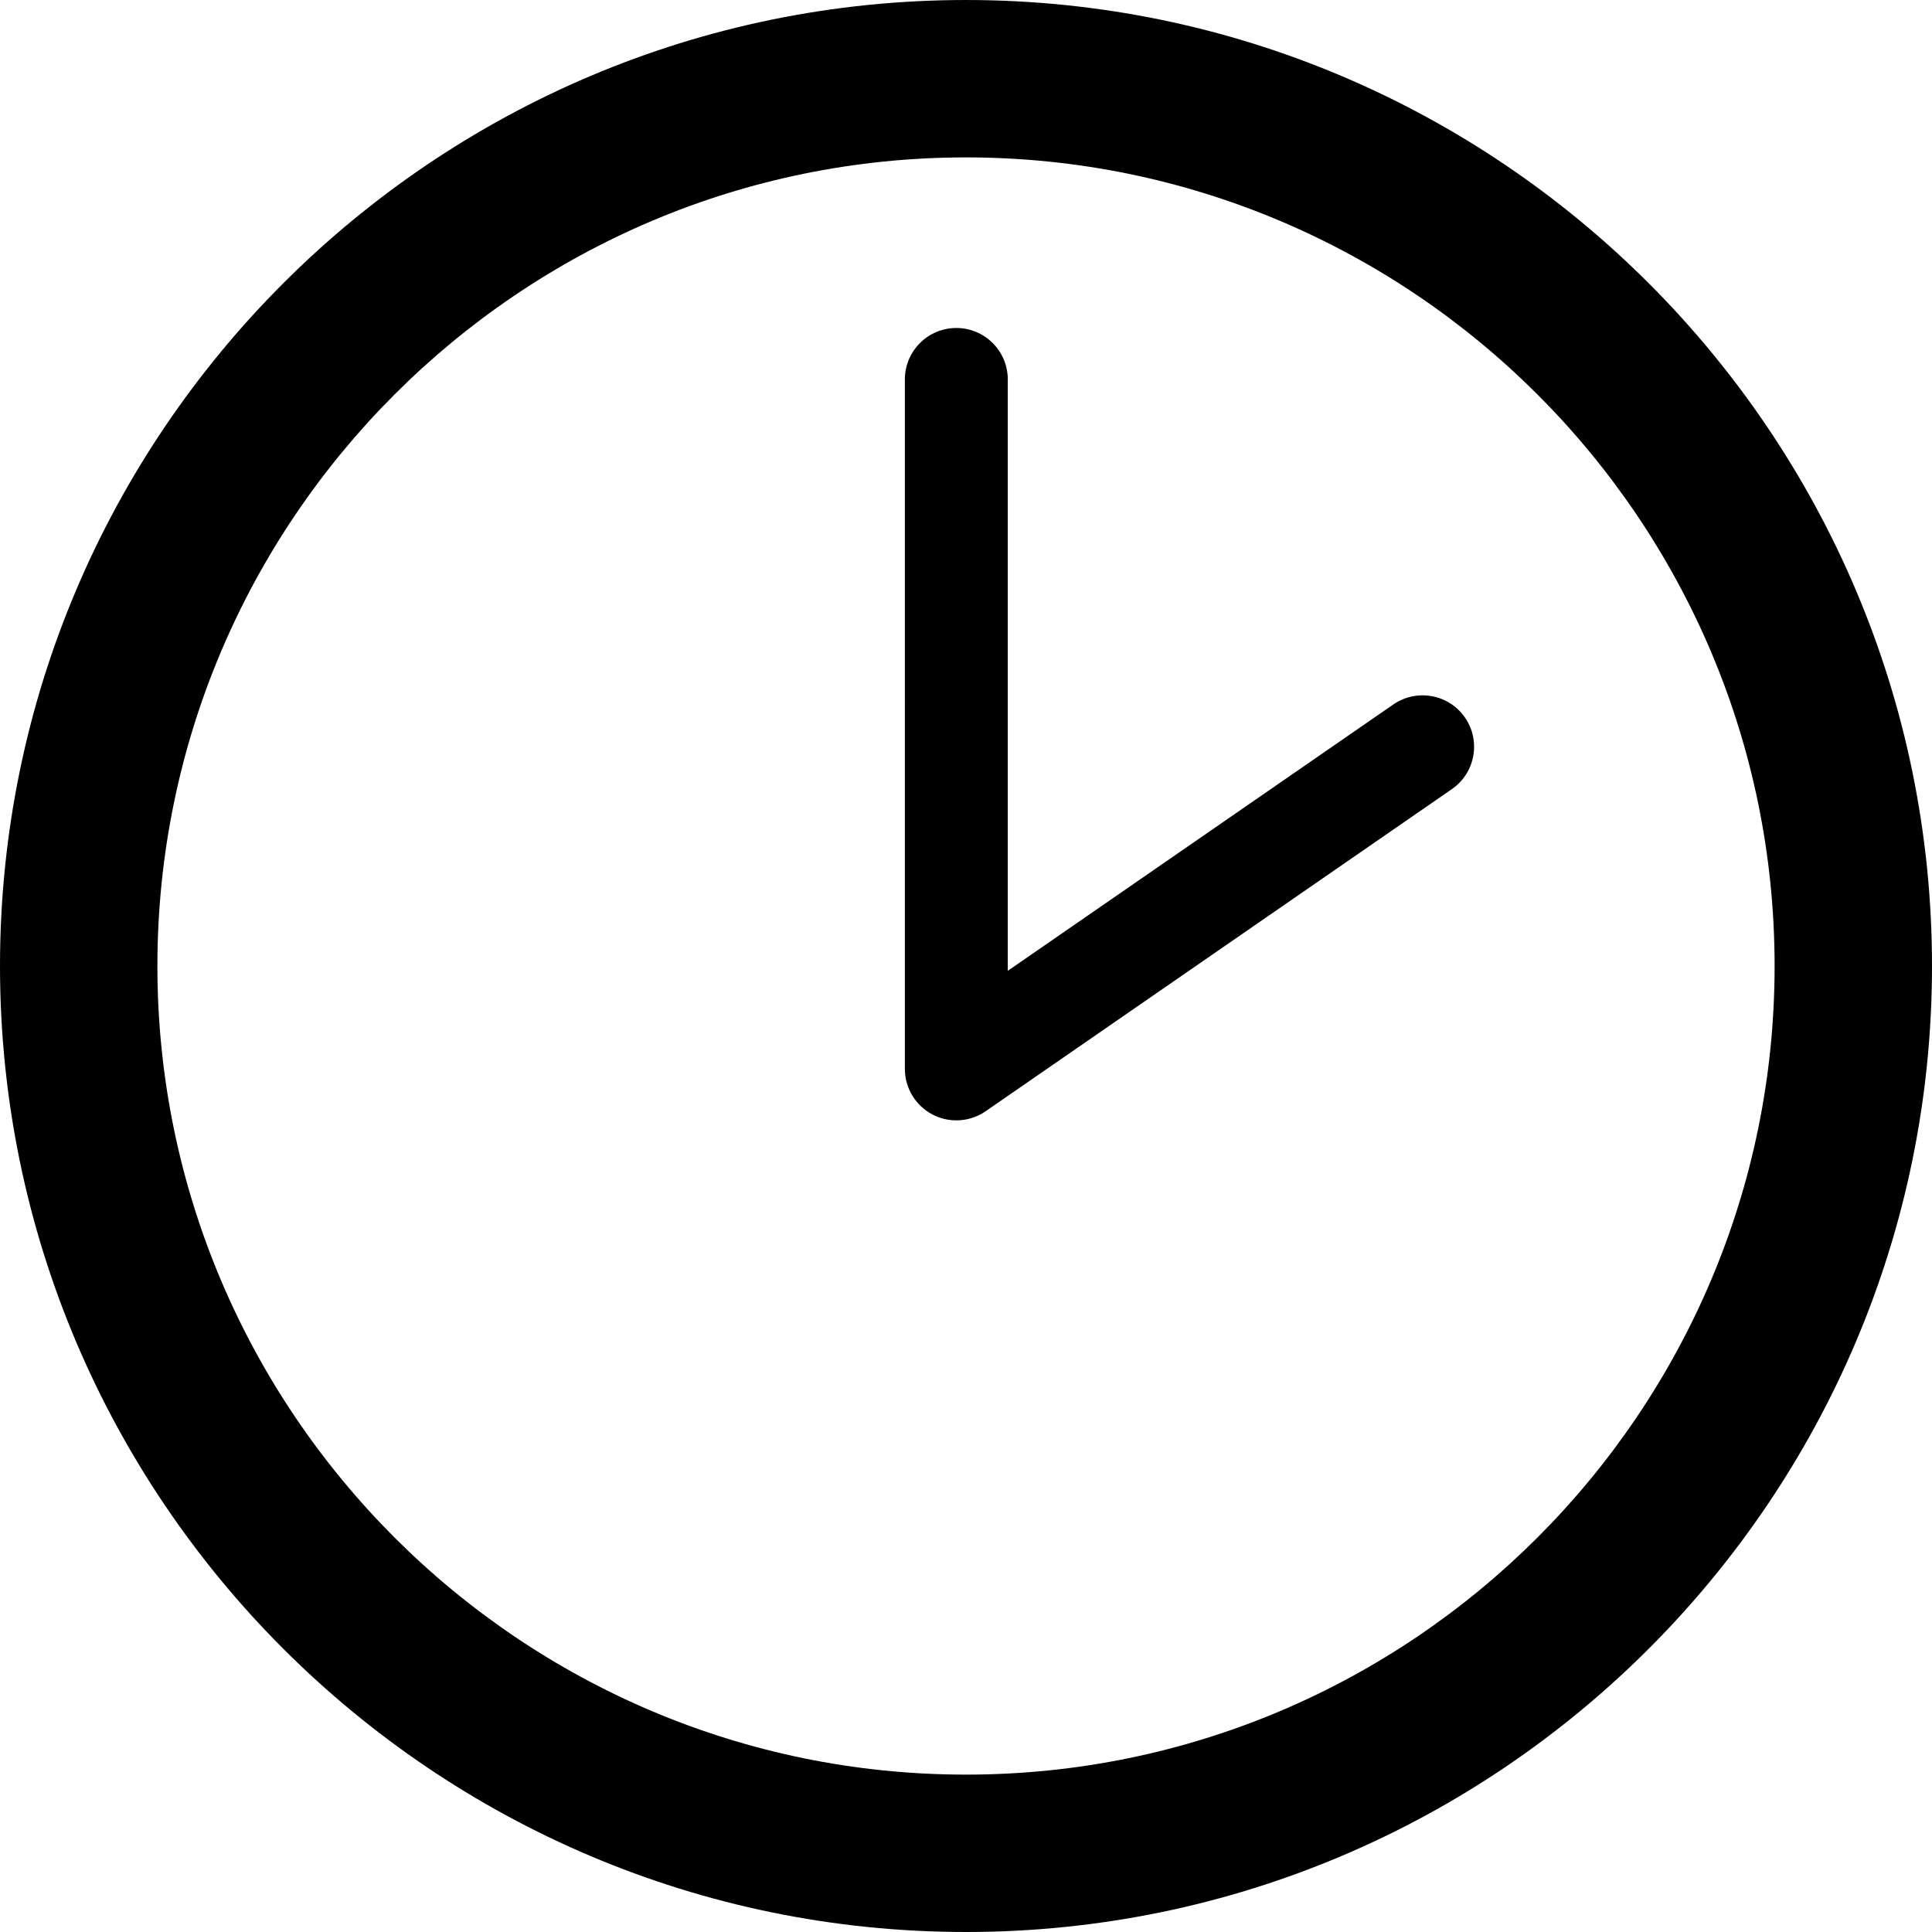 <?xml version="1.0" encoding="iso-8859-1"?>
<!-- Uploaded to: SVG Repo, www.svgrepo.com, Generator: SVG Repo Mixer Tools -->
<!DOCTYPE svg PUBLIC "-//W3C//DTD SVG 1.1//EN" "http://www.w3.org/Graphics/SVG/1.1/DTD/svg11.dtd">
<svg fill="#000000" version="1.1" id="Capa_1" xmlns="http://www.w3.org/2000/svg" xmlns:xlink="http://www.w3.org/1999/xlink" 
	 width="800px" height="800px" viewBox="0 0 420.777 420.777"
	 xml:space="preserve">
<g>
	<g id="Layer_8_58_">
		<path d="M210.389,0.001C94.381,0.001,0,94.382,0,210.389c0,116.006,94.381,210.387,210.389,210.387
			s210.388-94.381,210.388-210.387C420.777,94.382,326.396,0.001,210.389,0.001z M210.389,386.5
			c-97.102,0-176.109-79.012-176.109-176.111c0-97.101,79.007-176.109,176.109-176.109c97.101,0,176.109,79.008,176.109,176.109
			C386.498,307.489,307.49,386.5,210.389,386.5z M319.061,156.275c3.516,5.094,2.24,12.072-2.854,15.59l-101.554,70.163
			c-1.906,1.312-4.136,1.98-6.372,1.98c-1.781,0-3.57-0.427-5.207-1.28c-3.684-1.947-6-5.762-6-9.926V82.639
			c0-6.186,5.021-11.207,11.207-11.207c6.188,0,11.206,5.021,11.206,11.207v128.8l83.979-58.02
			C308.568,149.917,315.559,151.195,319.061,156.275z"/>
	</g>
</g>
</svg>